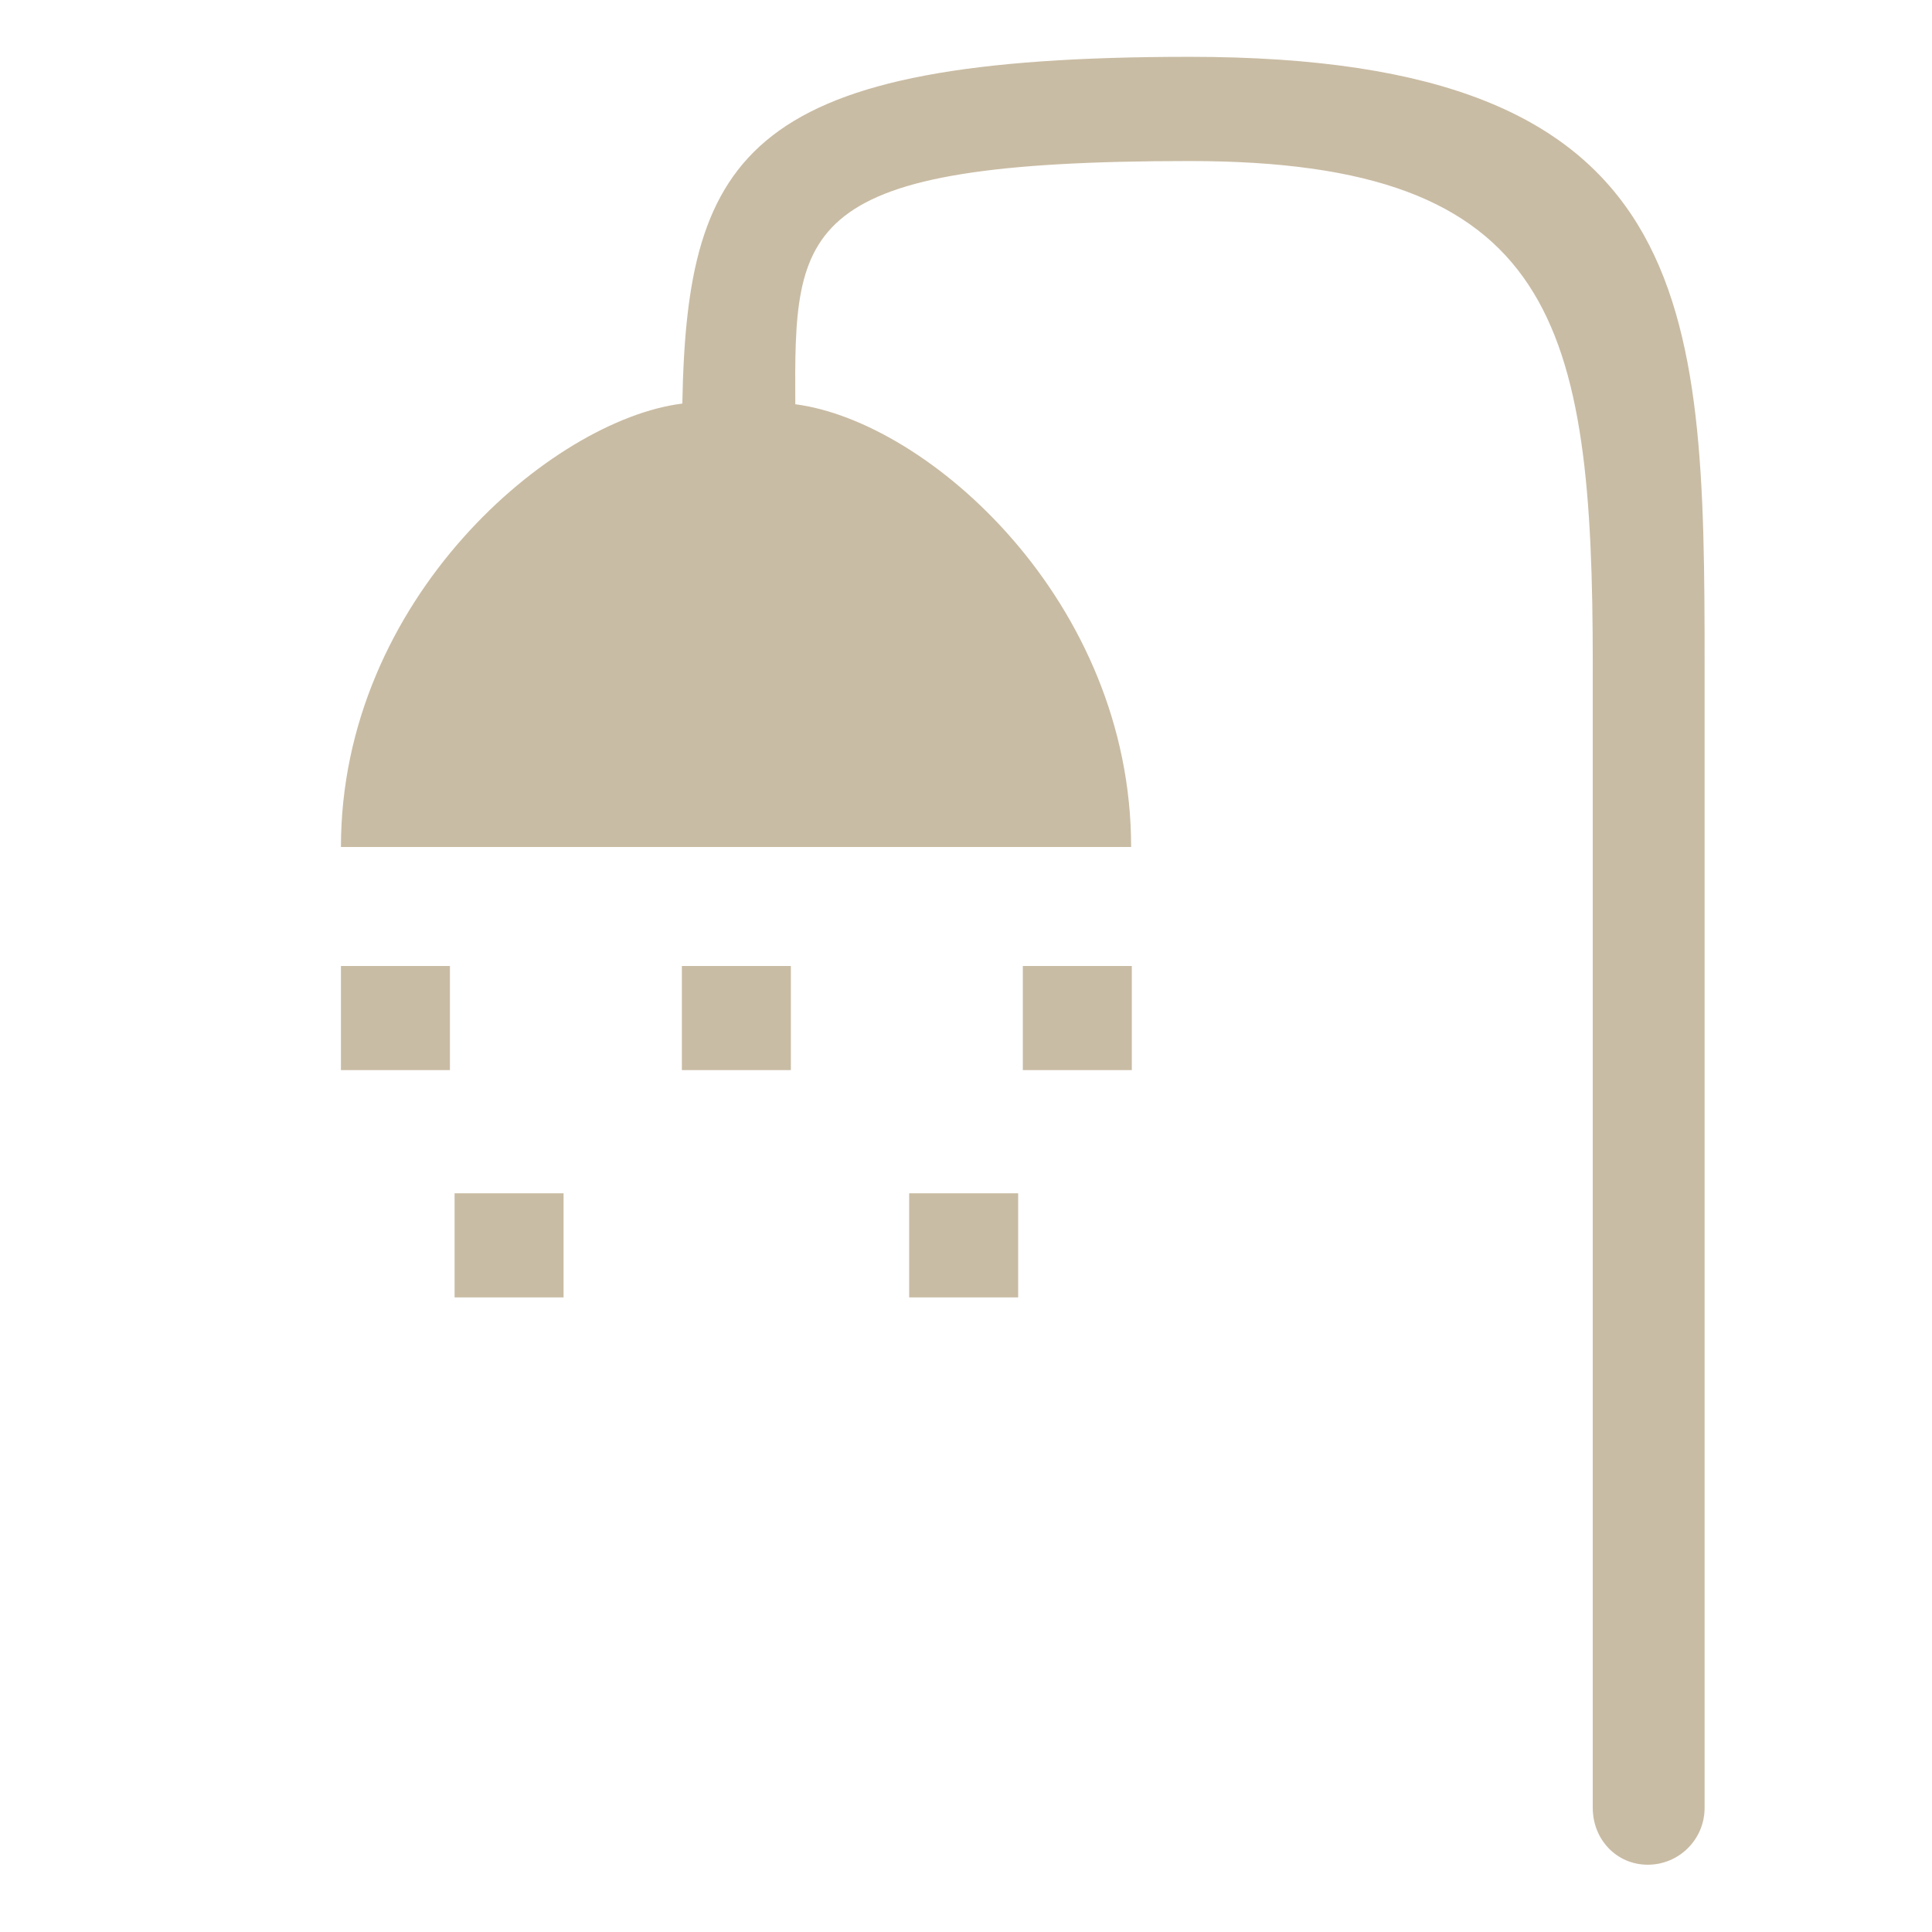 <!DOCTYPE svg PUBLIC "-//W3C//DTD SVG 1.1//EN" "http://www.w3.org/Graphics/SVG/1.1/DTD/svg11.dtd">
<!-- Uploaded to: SVG Repo, www.svgrepo.com, Transformed by: SVG Repo Mixer Tools -->
<svg width="64px" height="64px" viewBox="0 -0.5 17 17" version="1.1" xmlns="http://www.w3.org/2000/svg" xmlns:xlink="http://www.w3.org/1999/xlink" class="si-glyph si-glyph-shower" fill="#c9bca4">
<g id="SVGRepo_bgCarrier" stroke-width="0"/>
<g id="SVGRepo_tracerCarrier" stroke-linecap="round" stroke-linejoin="round"/>
<g id="SVGRepo_iconCarrier"> <title>704</title> <defs> </defs> <g stroke="none" stroke-width="1" fill="none" fill-rule="evenodd"> <g transform="translate(3, 0)" fill="#c9bca4"> <path d="M3.004,3.051 C1.857,3.194 0,4.767 0,6.953 L6.953,6.953 C6.953,4.796 5.175,3.21 3.998,3.057 C3.989,1.495 4.005,0.917 7.468,0.917 C10.688,0.917 11.015,2.342 11.015,5.348 L11.015,15.409 C11.015,15.684 11.223,15.908 11.499,15.908 C11.775,15.908 11.999,15.684 11.999,15.409 L11.999,5.348 C12,2.148 11.936,0 7.469,0 C3.59,0 3.044,0.831 3.004,3.051 Z" class="si-glyph-fill"> </path> <rect x="0" y="8" width="0.959" height="0.916" class="si-glyph-fill"> </rect> <rect x="3" y="8" width="0.959" height="0.916" class="si-glyph-fill"> </rect> <rect x="6" y="8" width="0.959" height="0.916" class="si-glyph-fill"> </rect> <rect x="1" y="10" width="0.959" height="0.916" class="si-glyph-fill"> </rect> <rect x="5" y="10" width="0.959" height="0.916" class="si-glyph-fill"> </rect> </g> </g> </g>
</svg>